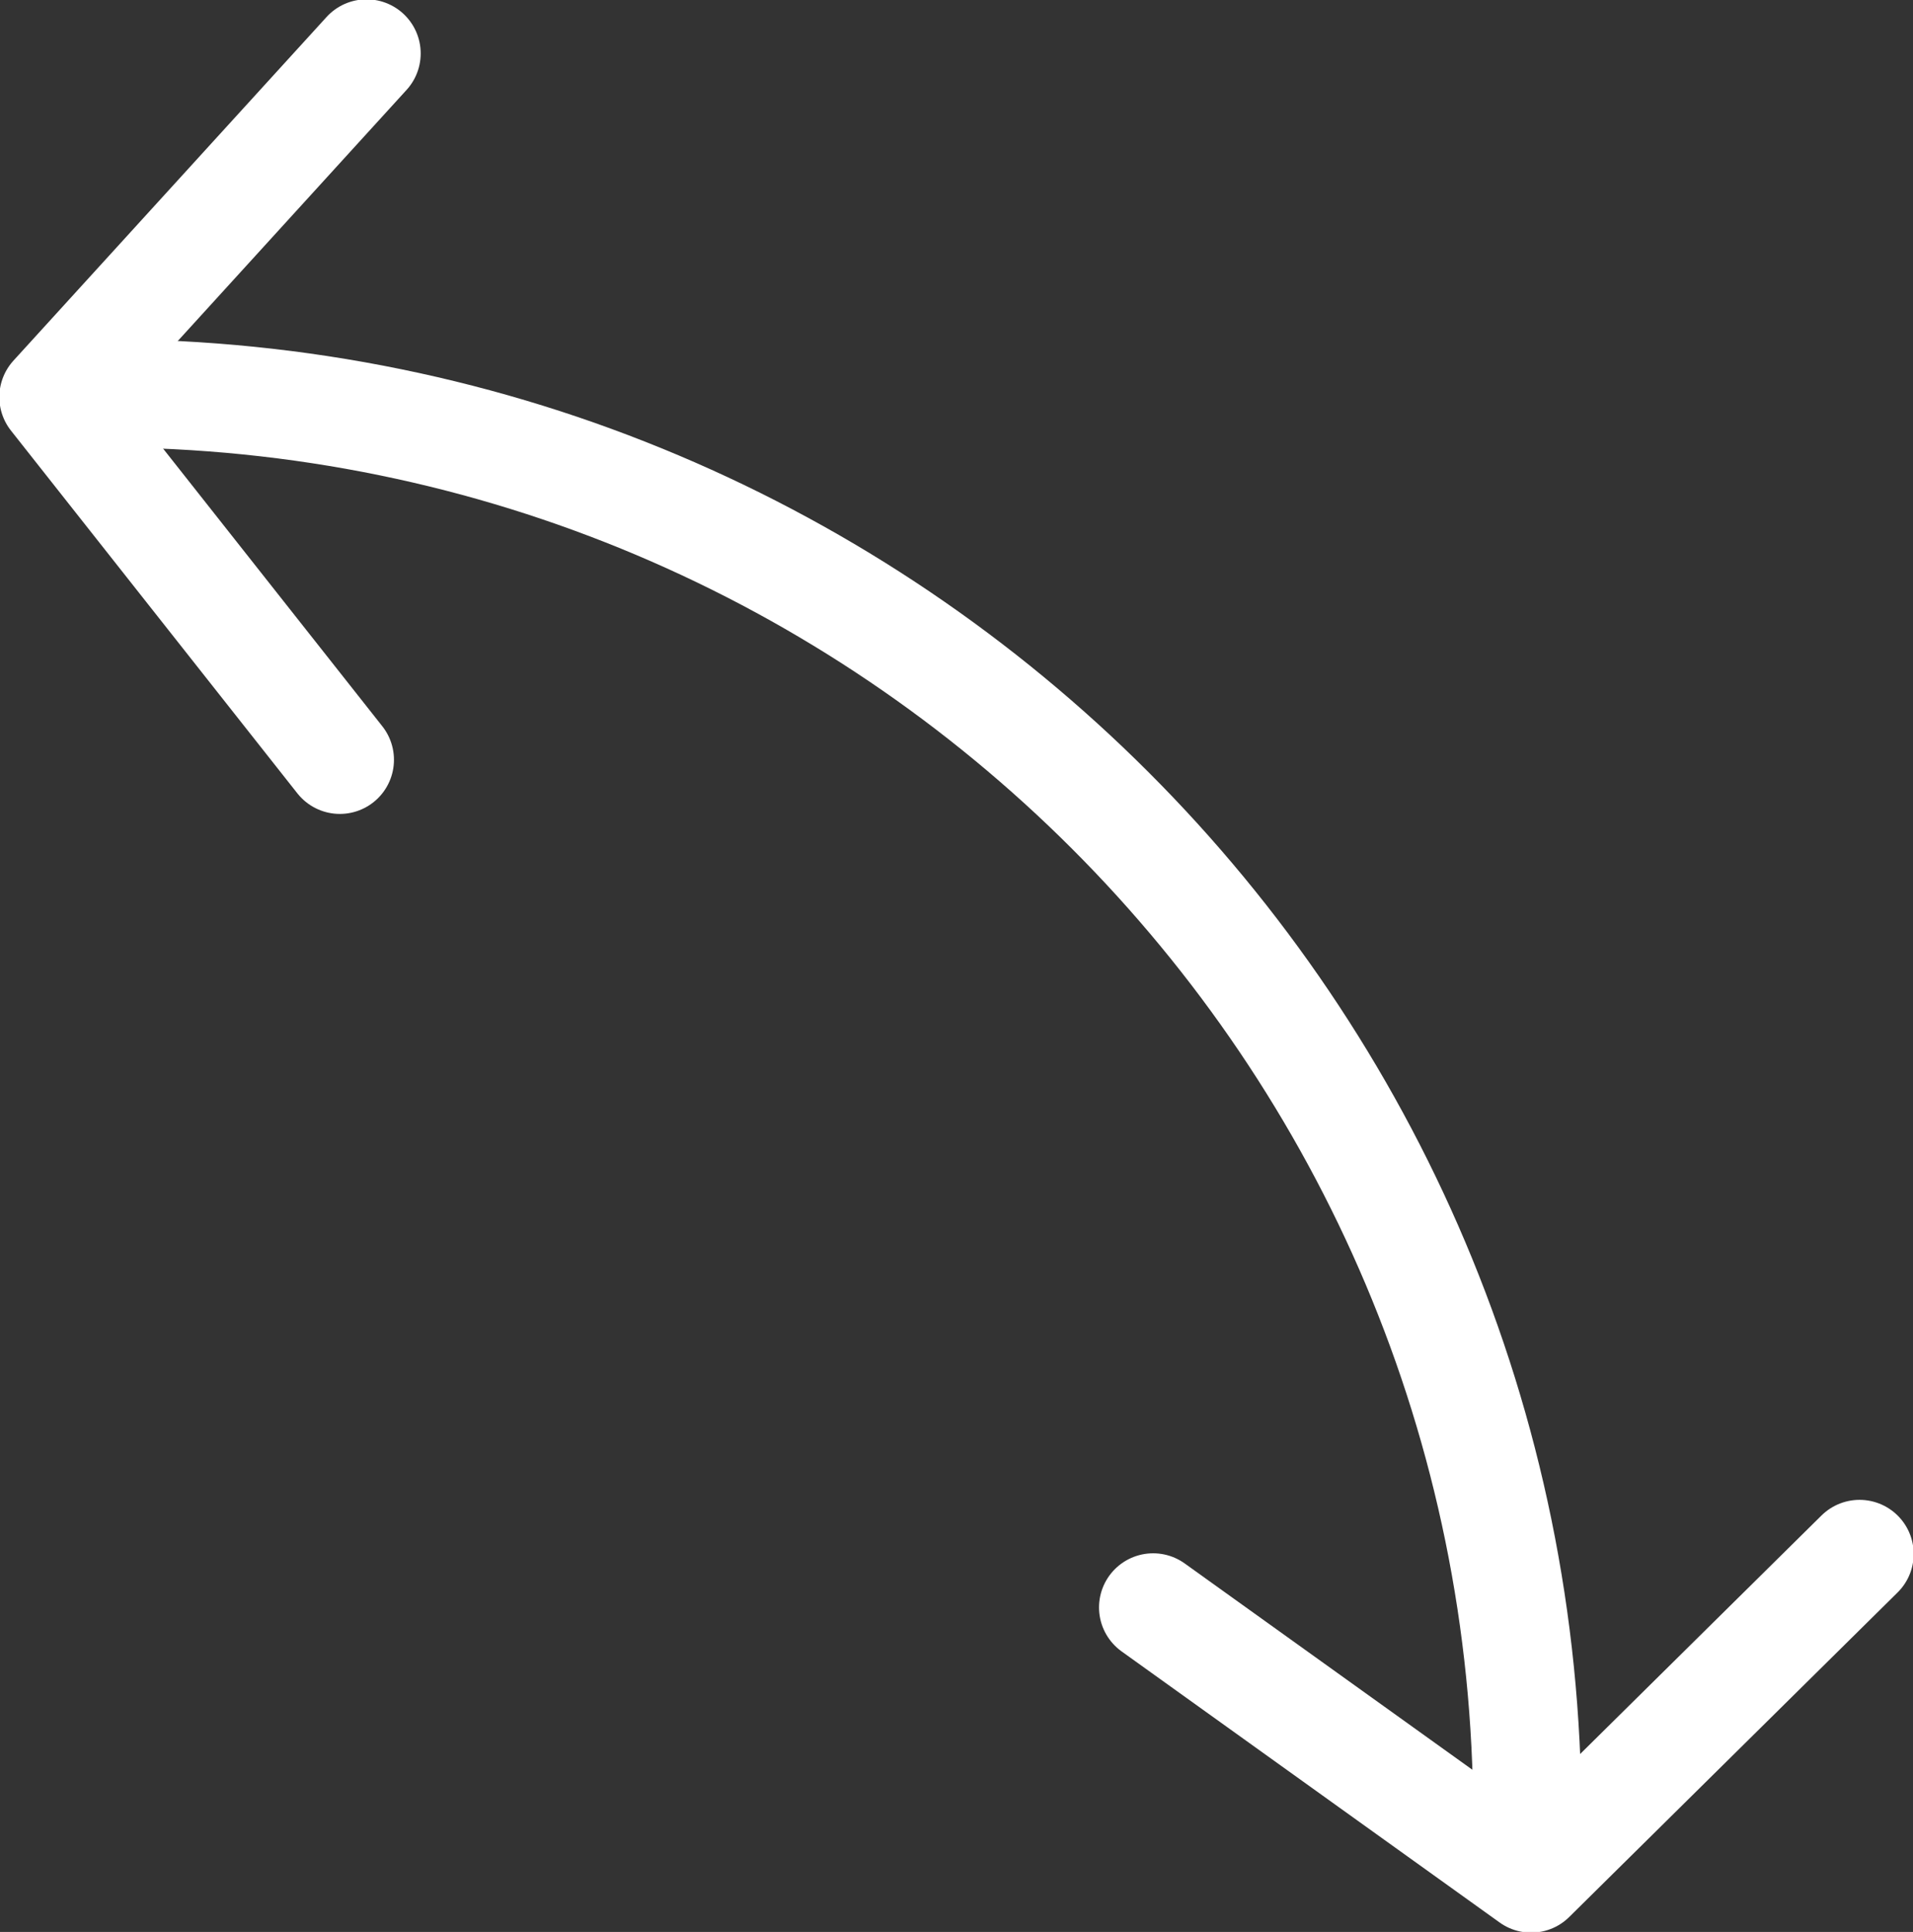 <?xml version="1.0" encoding="utf-8"?>
<!-- Generator: Adobe Illustrator 22.0.0, SVG Export Plug-In . SVG Version: 6.00 Build 0)  -->
<svg version="1.1" id="Layer_1" xmlns="http://www.w3.org/2000/svg" xmlns:xlink="http://www.w3.org/1999/xlink" x="0px" y="0px"
	 viewBox="0 0 50.1 50.6" style="enable-background:new 0 0 50.1 50.6;" xml:space="preserve">
<rect x="0" y="0" width="50.1" height="50.6" fill="#333333" stroke="none"/>
<style type="text/css">
	.st0{fill:none;stroke:#FFFFFF;stroke-width:2.835;stroke-linecap:round;stroke-linejoin:round;stroke-miterlimit:10;}
</style>
<path class="st0" d="M2.7,10.3C23.3,10.3,40,27,40,47.6"/>
<polyline class="st0" points="30.2,42.1 40.1,49.2 48.7,40.7 "/>
<polyline class="st0" points="9.6,1.4 1.4,10.4 8.9,19.9 "/>
</svg>

